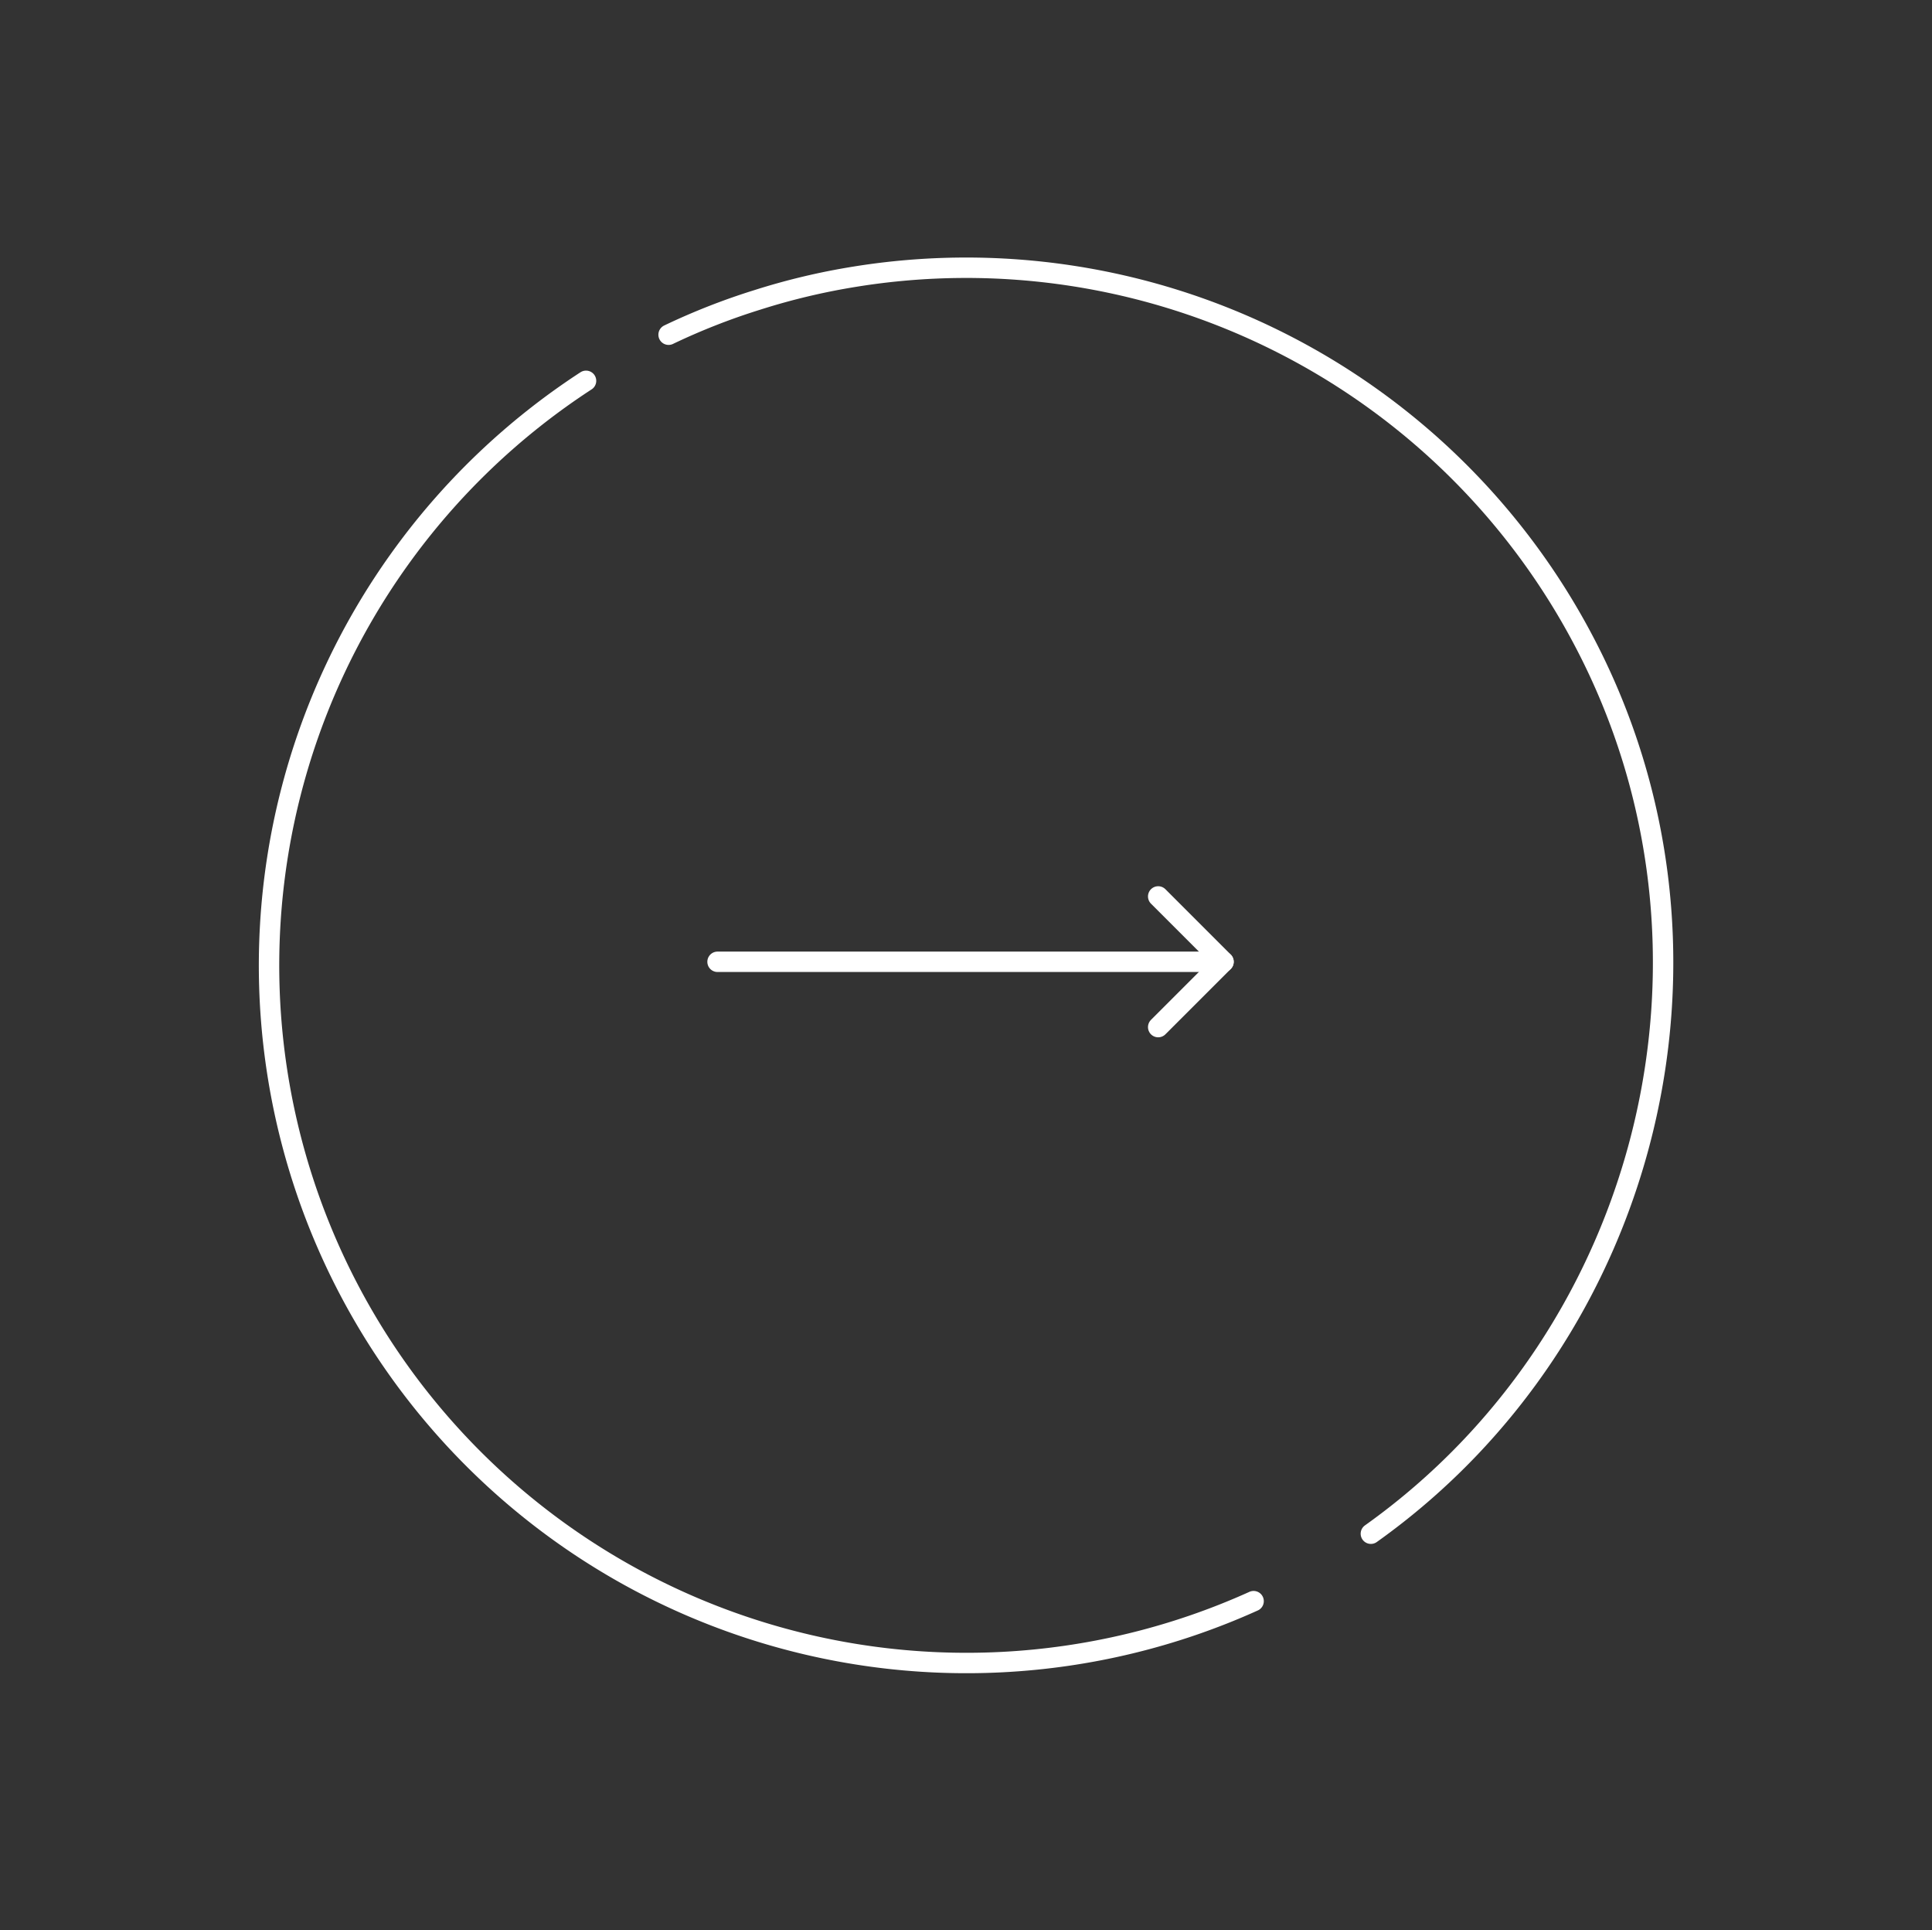 <svg xmlns="http://www.w3.org/2000/svg" width="189.287" height="189.074" viewBox="0 0 189.287 189.074">
  <rect x="0" y="0" width="189.287" height="189.074" fill="#333333" stroke="none"/>
  <g id="Group_3014" data-name="Group 3014" transform="translate(187.873 187.651) rotate(180)">
    <g id="Group_1571" data-name="Group 1571" transform="translate(186.481 118) rotate(150)">
      <g id="Group_1572" data-name="Group 1572" transform="translate(0 0)">
        <path id="Path_83" data-name="Path 83" d="M61.562,136.228A68.331,68.331,0,0,1,64.691,0" transform="translate(0 0)" fill="none" stroke="#fff" stroke-linecap="round" stroke-linejoin="bevel" stroke-width="2"/>
        <path id="Path_84" data-name="Path 84" d="M0,0A64.73,64.73,0,0,1,9.264,1.4a65.782,65.782,0,0,1,9.264,2.758,68.355,68.355,0,0,1,44.124,66.7c-1.34,34.091-28.238,62.064-61.791,65.261" transform="translate(73.956 0.132)" fill="none" stroke="#fff" stroke-linecap="round" stroke-linejoin="bevel" stroke-width="2"/>
      </g>
    </g>
    <g id="Icon_feather-arrow-right" data-name="Icon feather-arrow-right" transform="translate(68 87.038)">
      <path id="Path_1604" data-name="Path 1604" d="M57.073,18H7.5" transform="translate(-7.5 -11.603)" fill="none" stroke="#fff" stroke-linecap="round" stroke-linejoin="round" stroke-width="2"/>
      <path id="Path_1605" data-name="Path 1605" d="M24.4,7.5,18,13.9l6.4,6.4" transform="translate(-18 -7.5)" fill="none" stroke="#fff" stroke-linecap="round" stroke-linejoin="round" stroke-width="2"/>
    </g>
  </g>
</svg>
